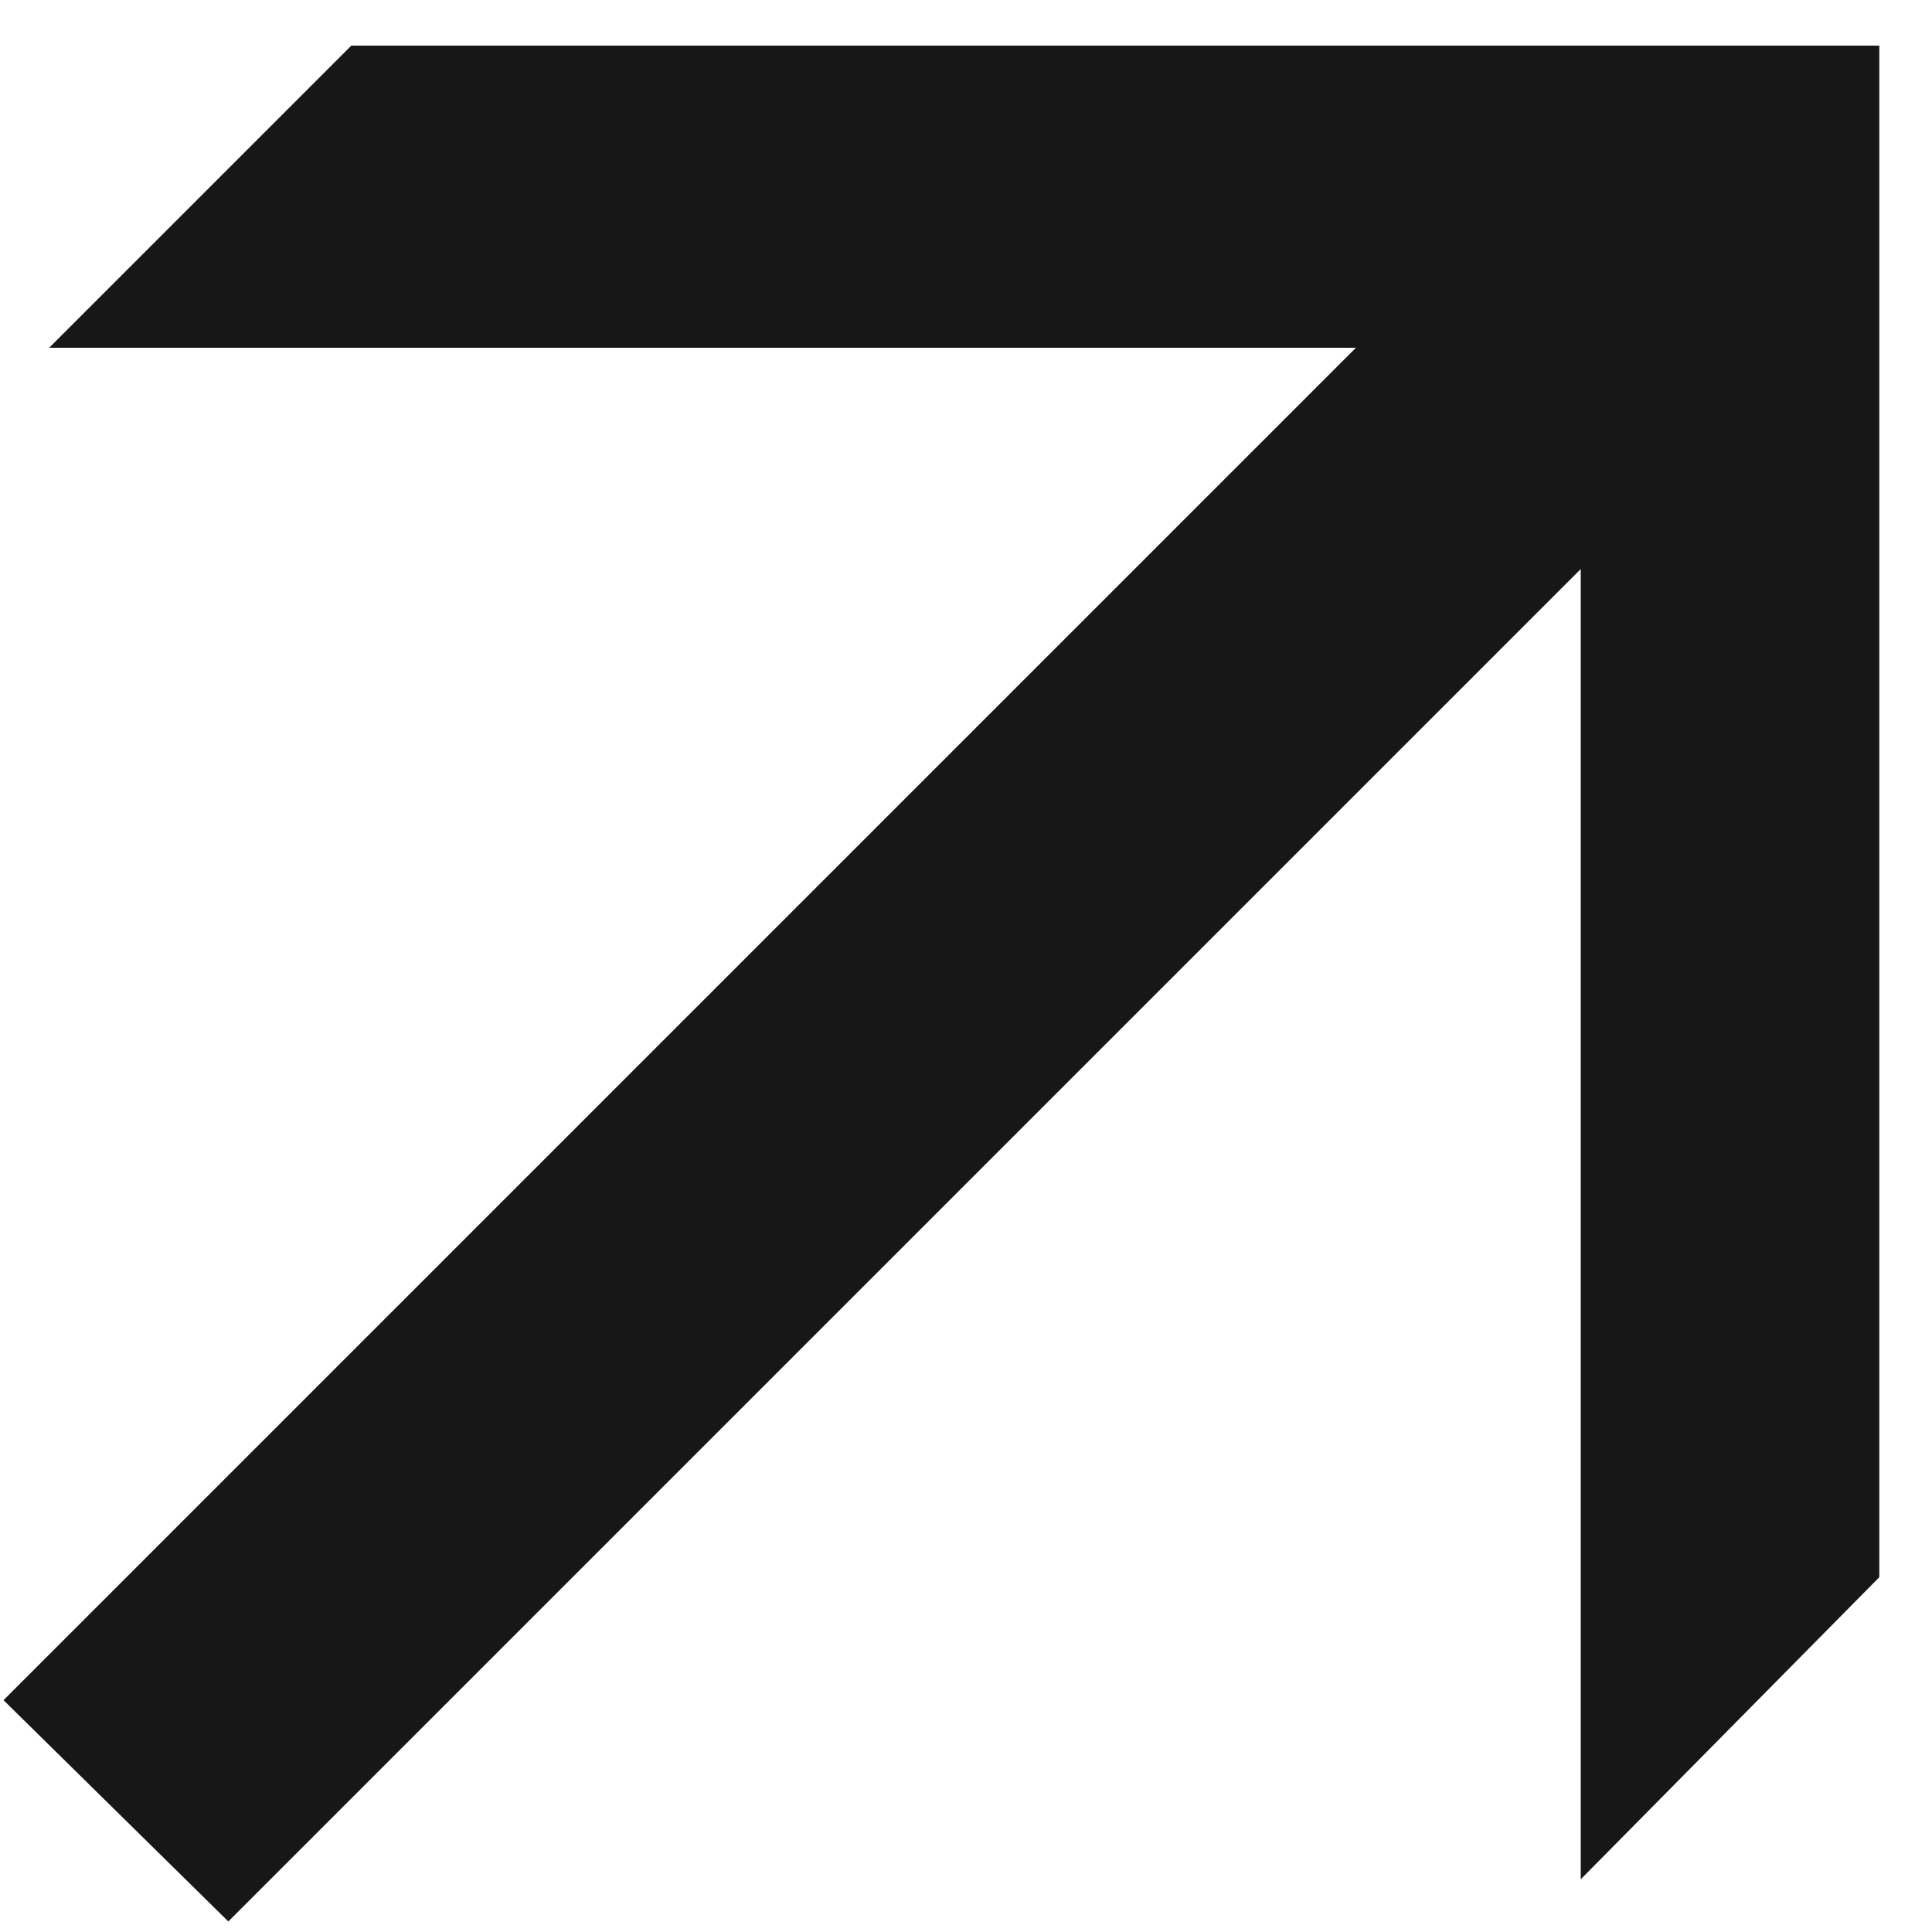 <?xml version="1.0" encoding="UTF-8"?> <svg xmlns="http://www.w3.org/2000/svg" width="11" height="11" viewBox="0 0 11 11" fill="none"> <path d="M1.3 10.94L0.02 9.68L7.72 1.98H0.28L2 0.26H10.7V8.98L9 10.7V3.24L1.3 10.94Z" fill="#171717"></path> </svg> 
